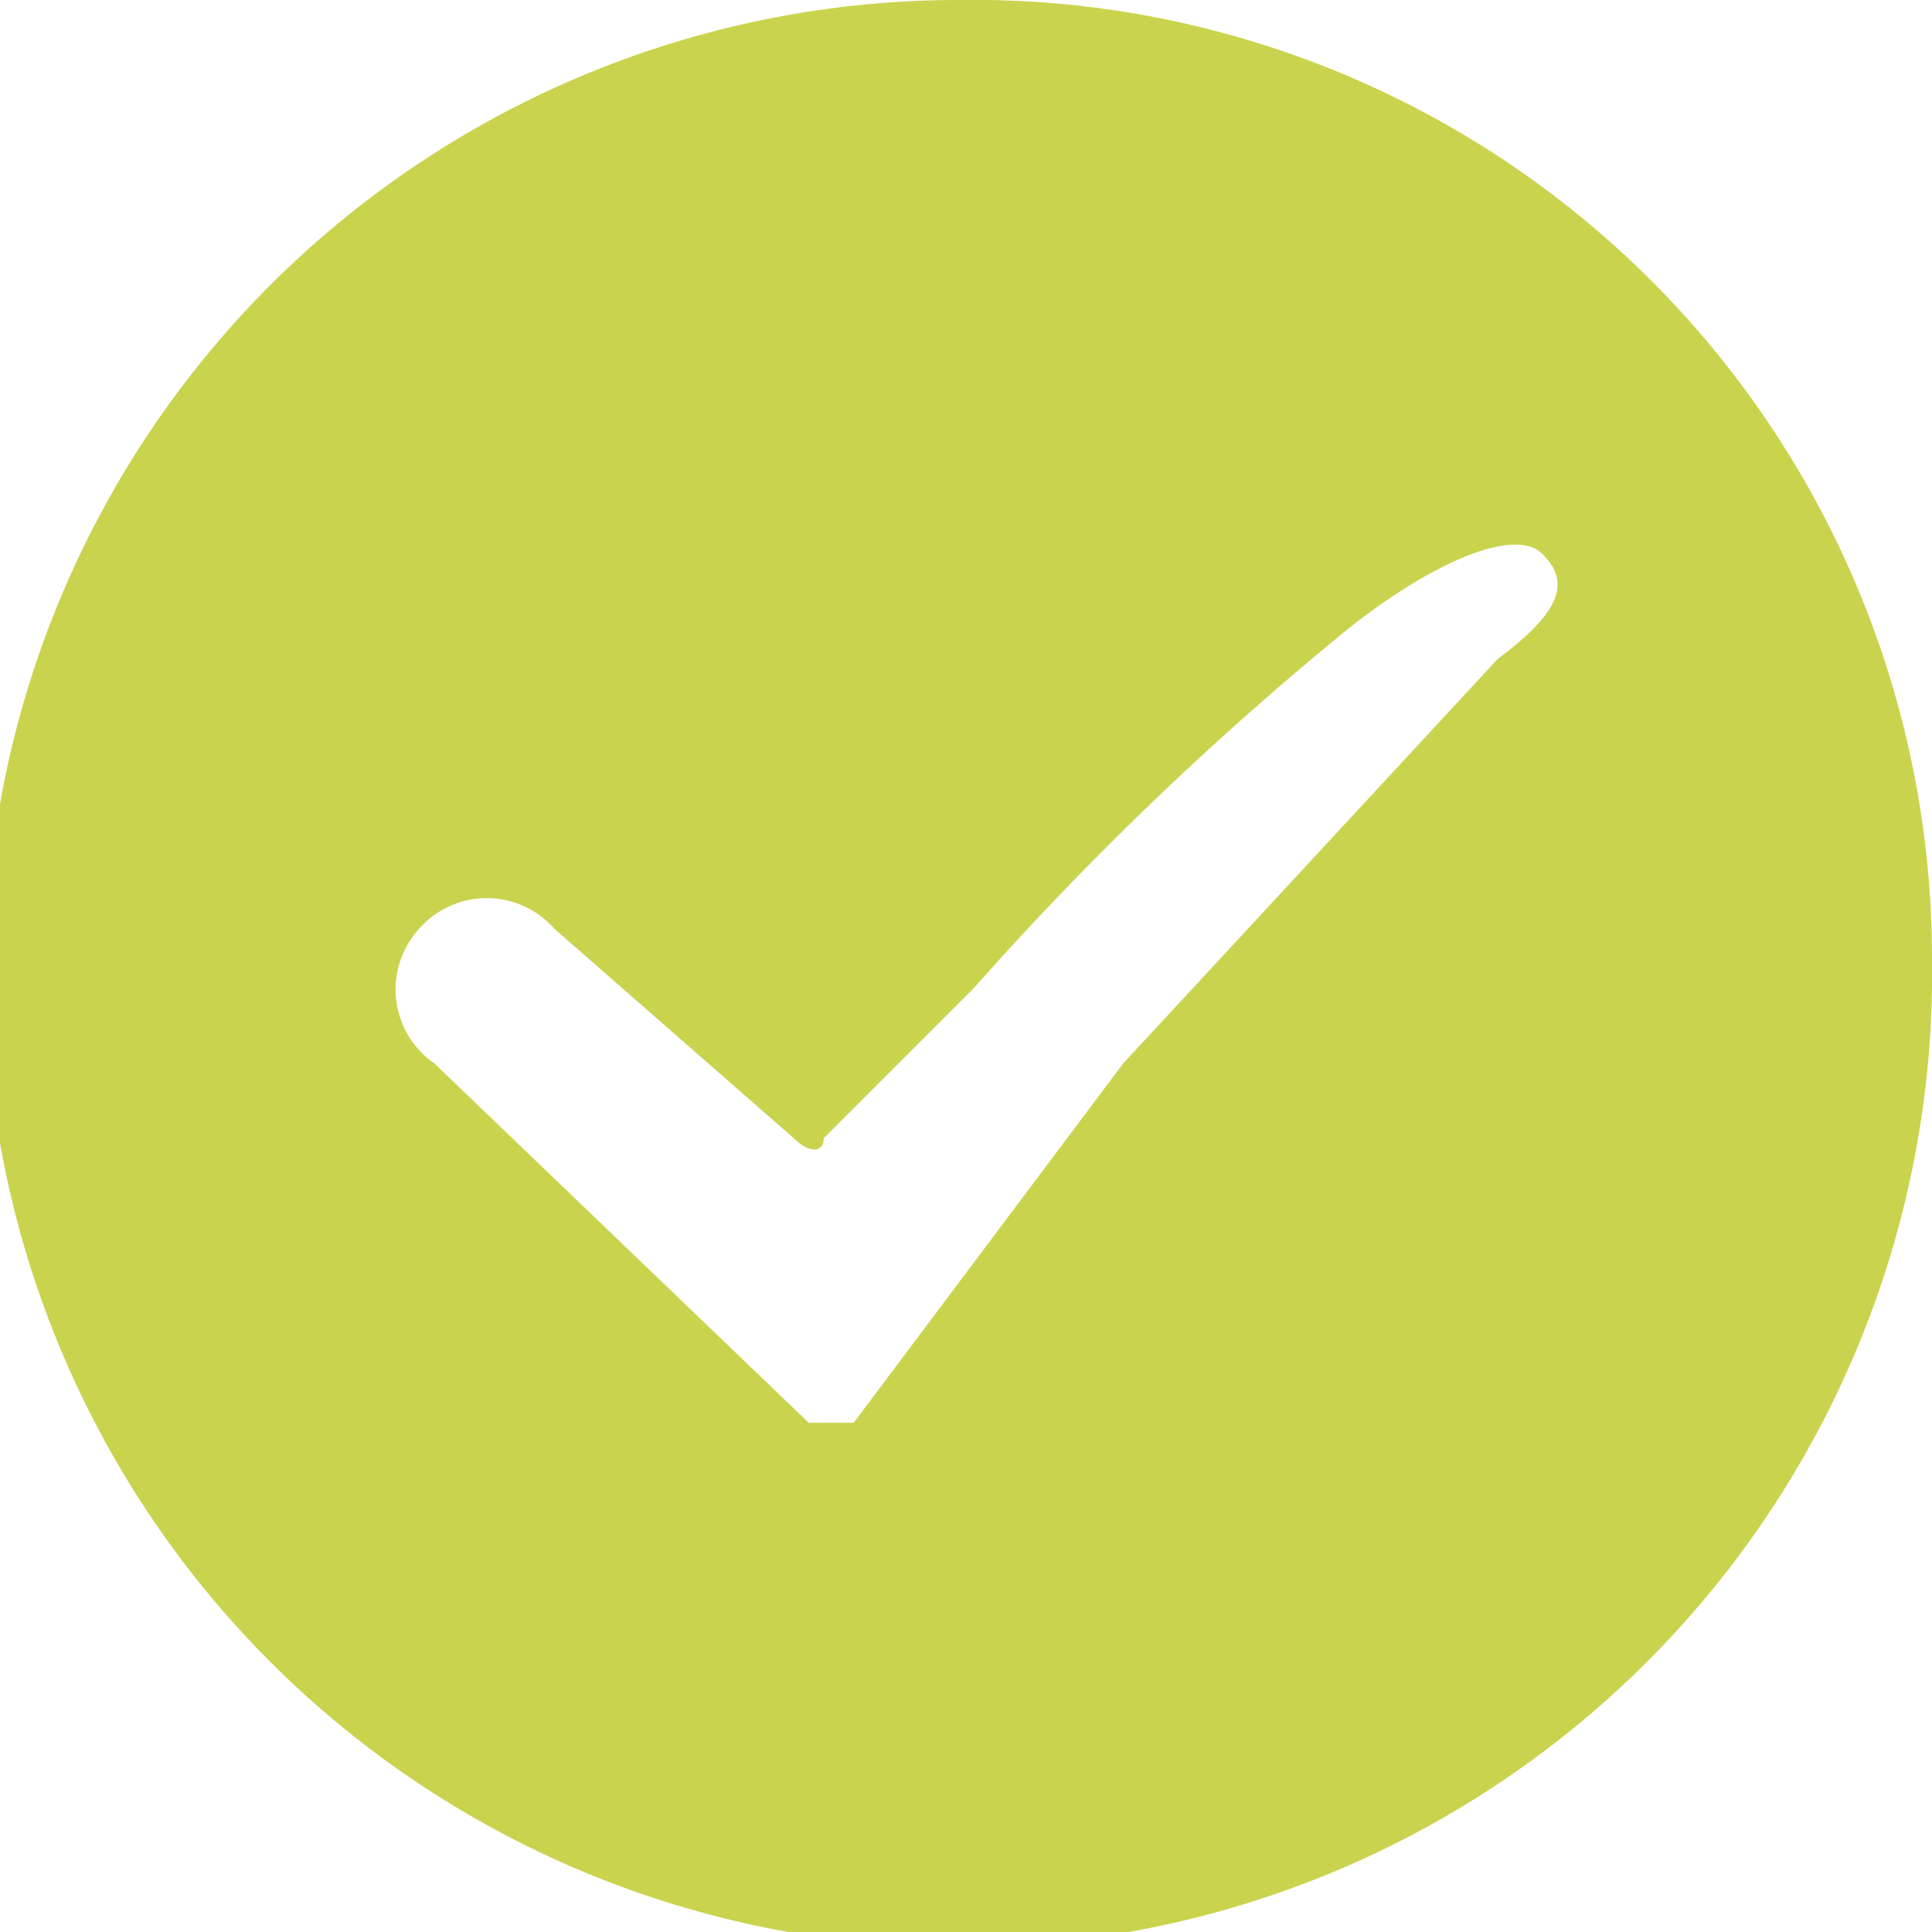 <svg xmlns="http://www.w3.org/2000/svg" viewBox="0 0 12.9 12.9"><defs><style>.cls-1{fill:#cad34e;}</style></defs><title>ch_ok</title><g id="Capa_2" data-name="Capa 2"><g id="OBJETIVOS"><path class="cls-1" d="M6.4,0a6.5,6.5,0,1,0,6.5,6.4A6.4,6.4,0,0,0,6.4,0ZM10,4.4,7.5,7.1,6,9.1l-.3.4H5.4L2.9,7.1a.6.6,0,0,1-.1-.9.6.6,0,0,1,.9,0L5.3,7.6c.1.1.2.1.2,0l1-1A21.4,21.4,0,0,1,9,4.2c.5-.4,1.1-.7,1.3-.5s.1.4-.3.7Z"/></g></g></svg>